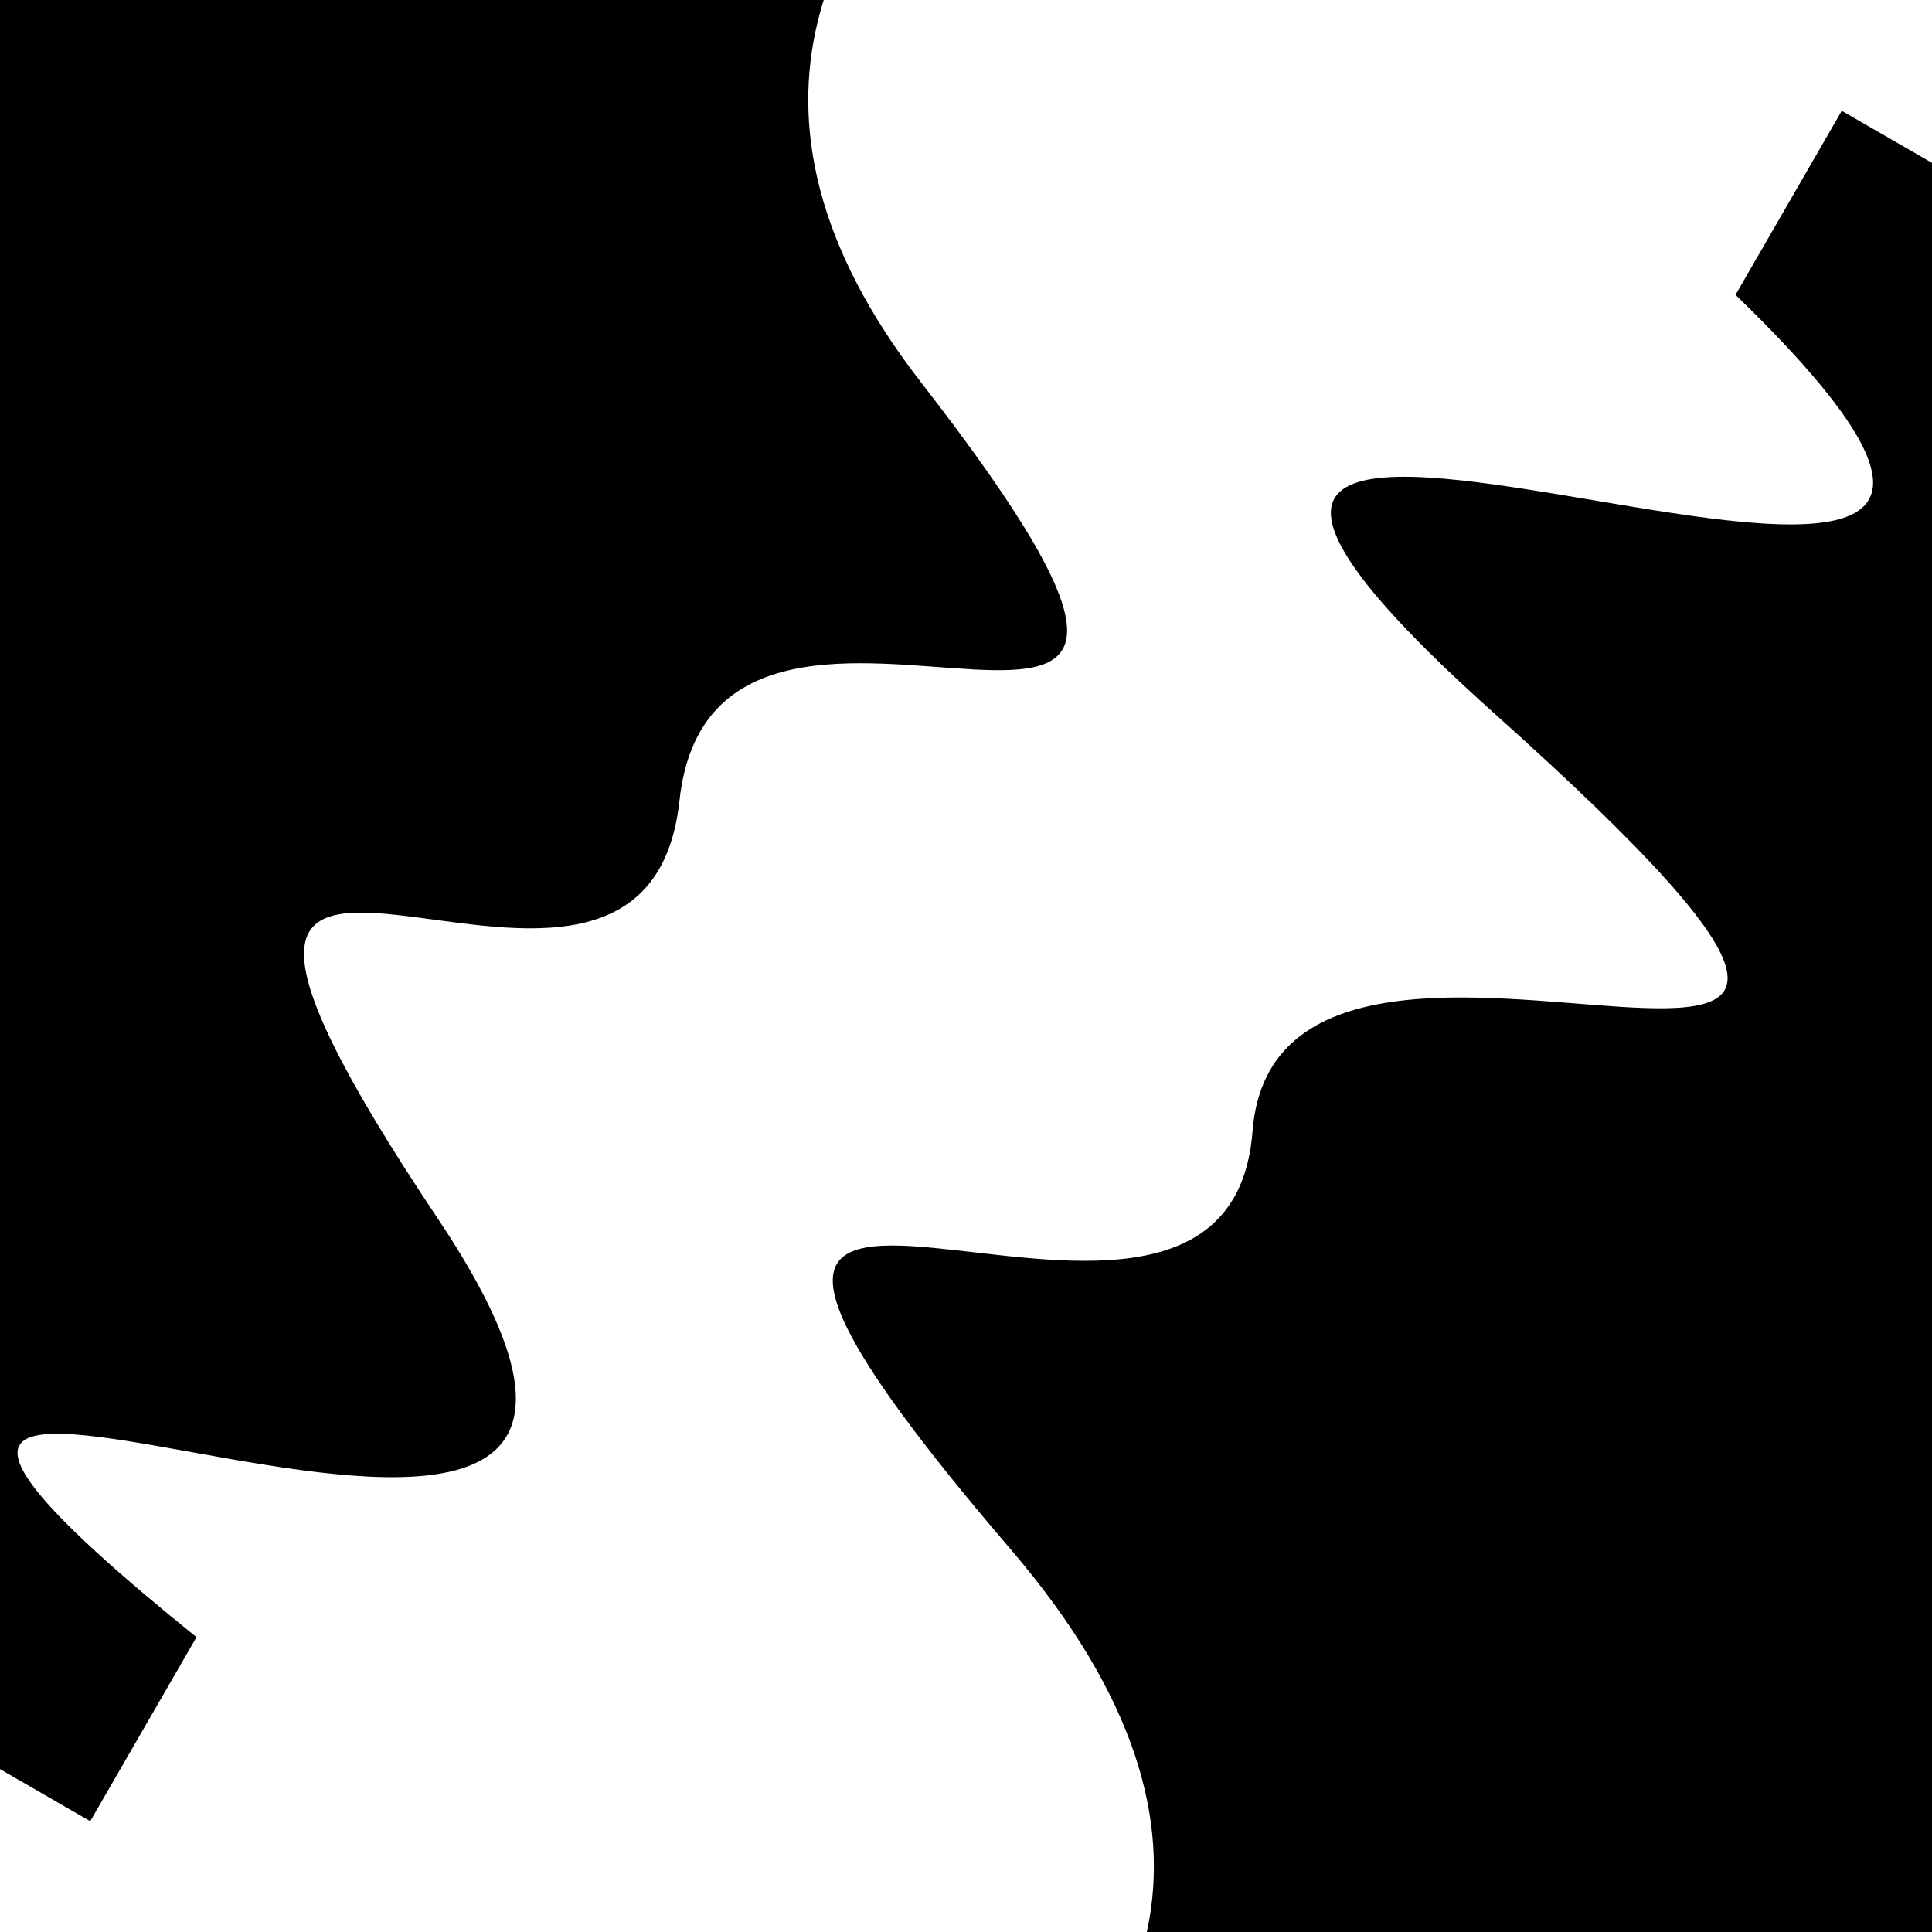 <svg viewBox="0 0 1000 1000" height="1000" width="1000" xmlns="http://www.w3.org/2000/svg">
<rect x="0" y="0" width="1000" height="1000" fill="#ffffff"></rect>
<g transform="rotate(300 500.0 500.0)">
<path d="M -250.0 671.24 S
 116.89 1048.60
 250.00  671.24
 340.75  747.43
 500.00  671.24
 660.04 1100.76
 750.00  671.24
 899.59 1072.14
1000.00  671.24 h 110 V 2000 H -250.0 Z" fill="hsl(264.2, 20%, 27.145%)"></path>
</g>
<g transform="rotate(480 500.0 500.0)">
<path d="M -250.0 671.24 S
 115.02 1002.33
 250.00  671.24
 339.12  742.20
 500.00  671.24
 587.53 1000.97
 750.00  671.24
 935.17 1085.15
1000.00  671.24 h 110 V 2000 H -250.0 Z" fill="hsl(324.2, 20%, 42.145%)"></path>
</g>
</svg>